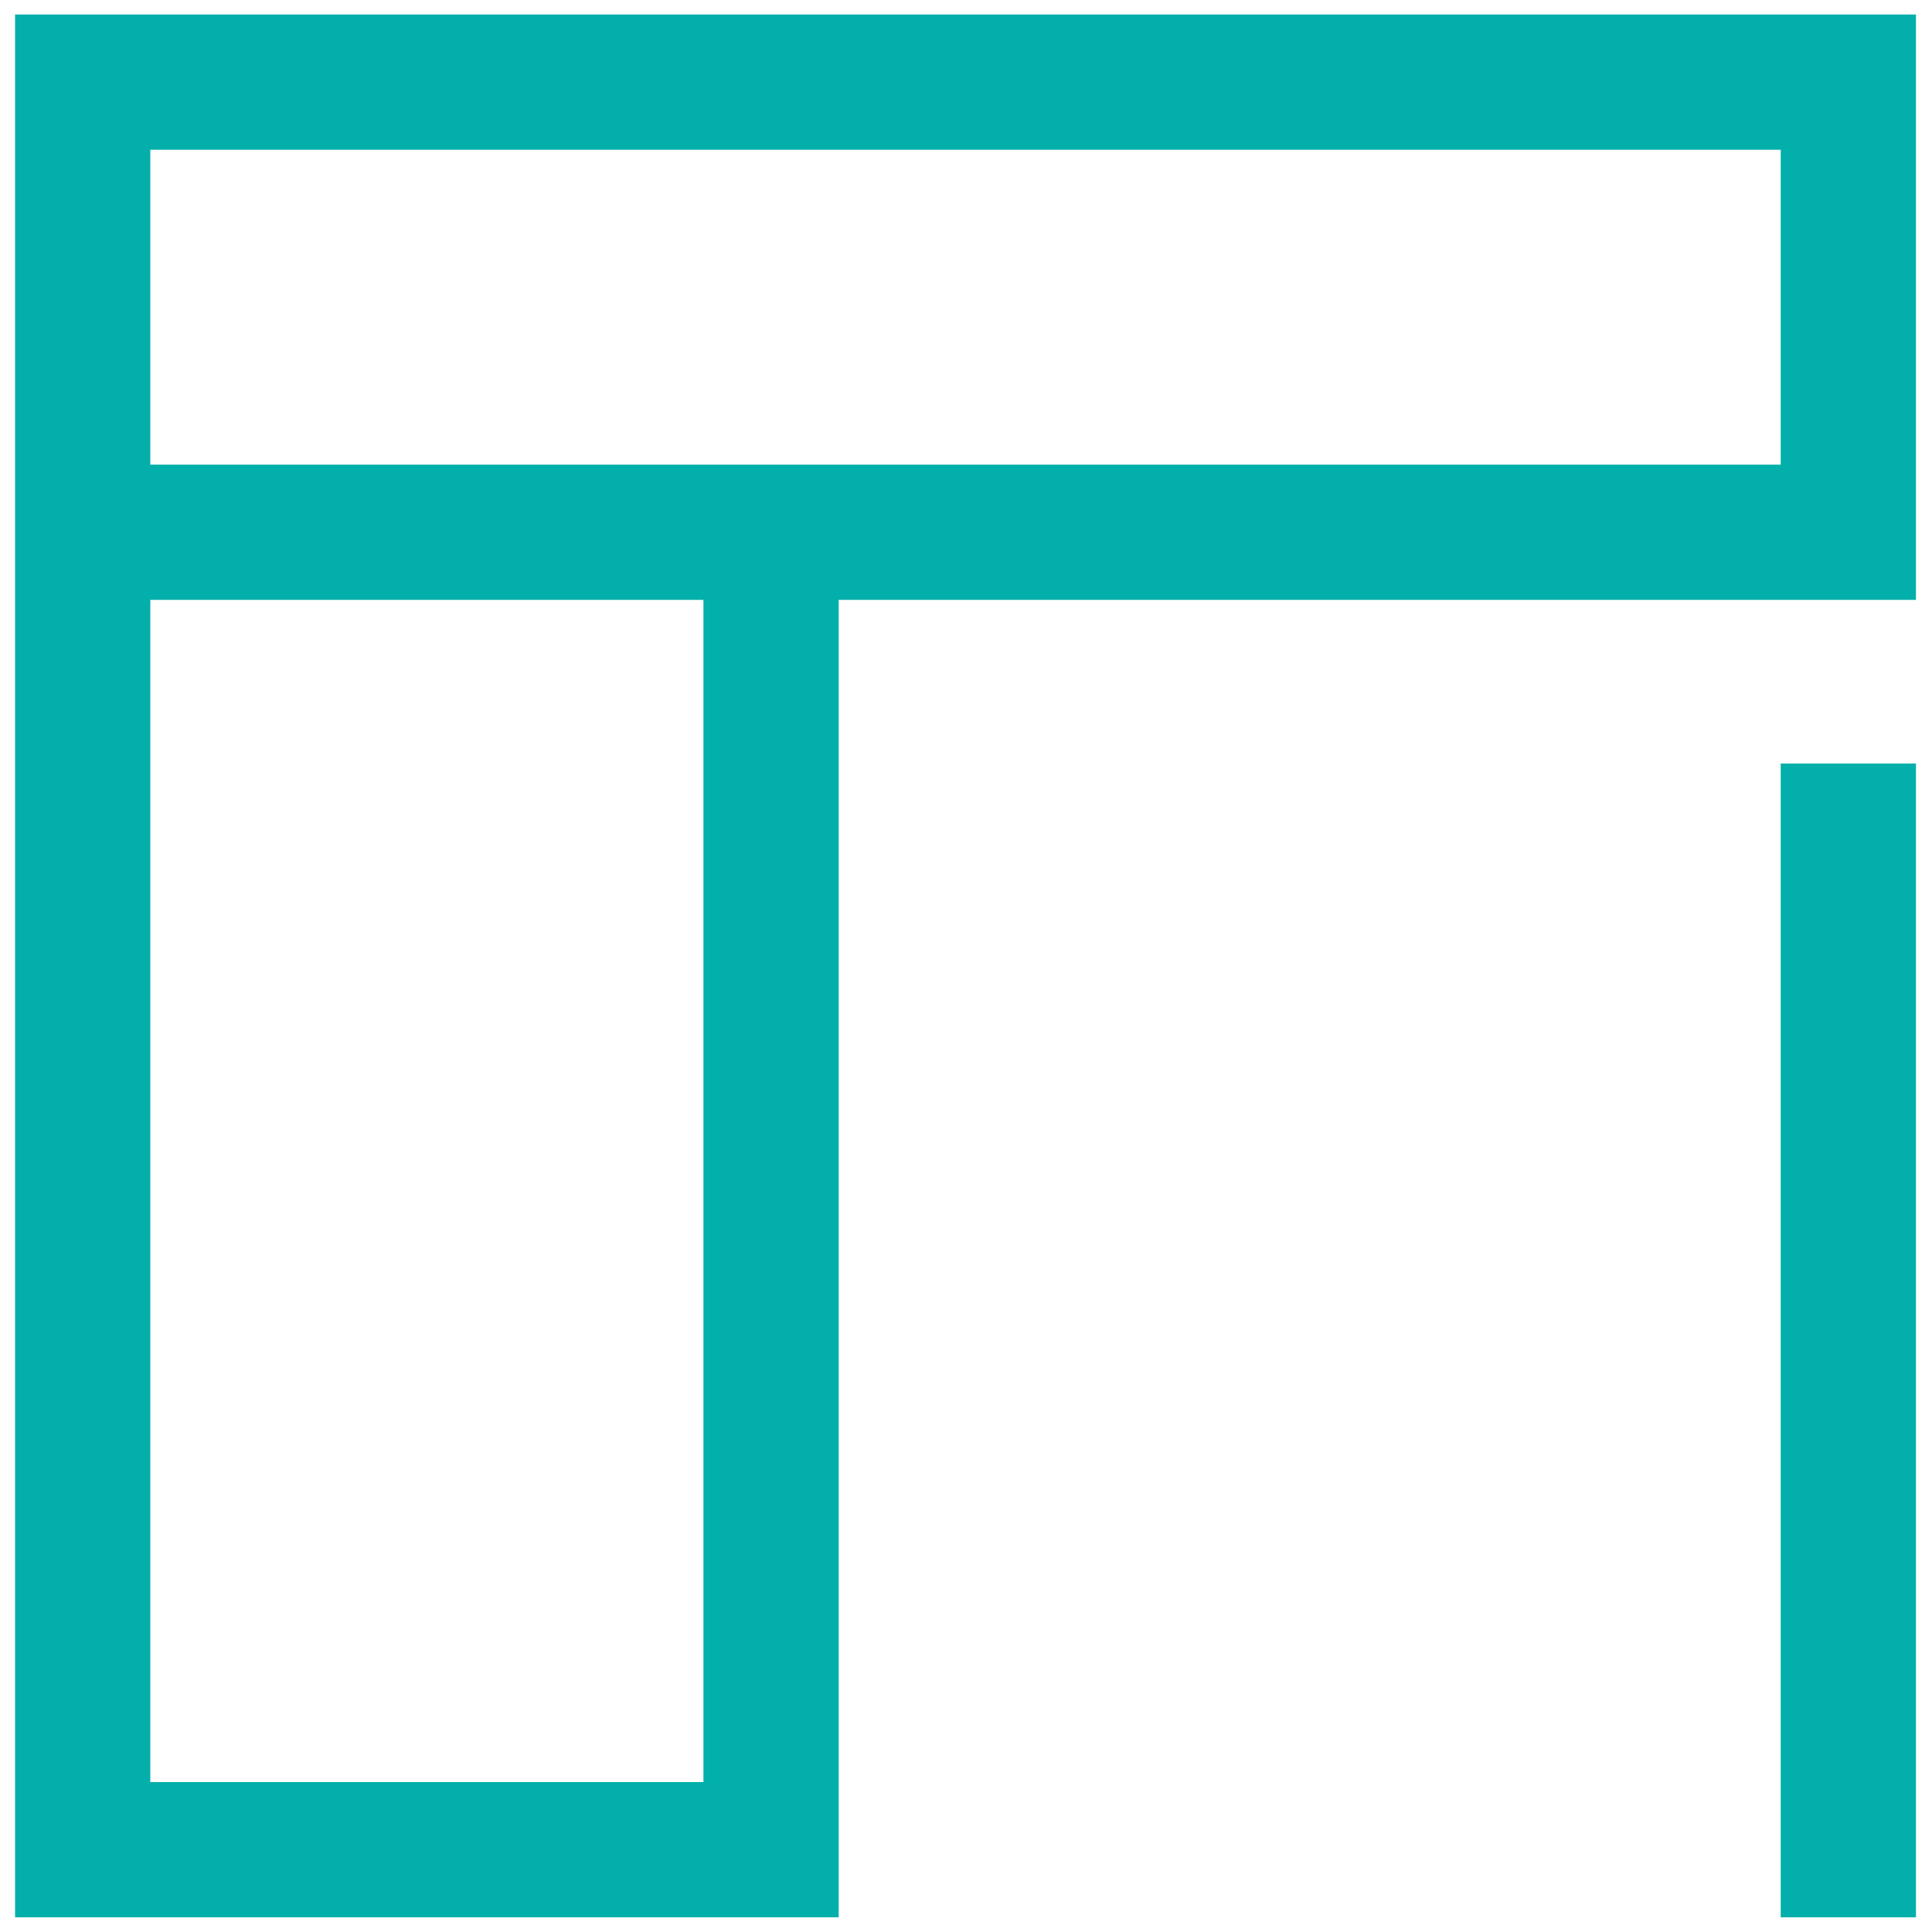 <svg id="bd3b6dd4-18ac-4198-bec3-2c71fd12ee03" data-name="Layer 1" xmlns="http://www.w3.org/2000/svg" width="100" height="100" viewBox="0 0 100 100"><title>SpaceConnect-Desks</title><rect width="100" height="100" fill="none"/><path d="M92.17,99.24h7V39.52h-7ZM.78.75V99.24H43.41V31.05H99.17V.75ZM36.41,92.24H7.78V31.05H36.41ZM92.17,24.05H7.78V7.75H92.17Z" fill="#02afaa"/></svg>
